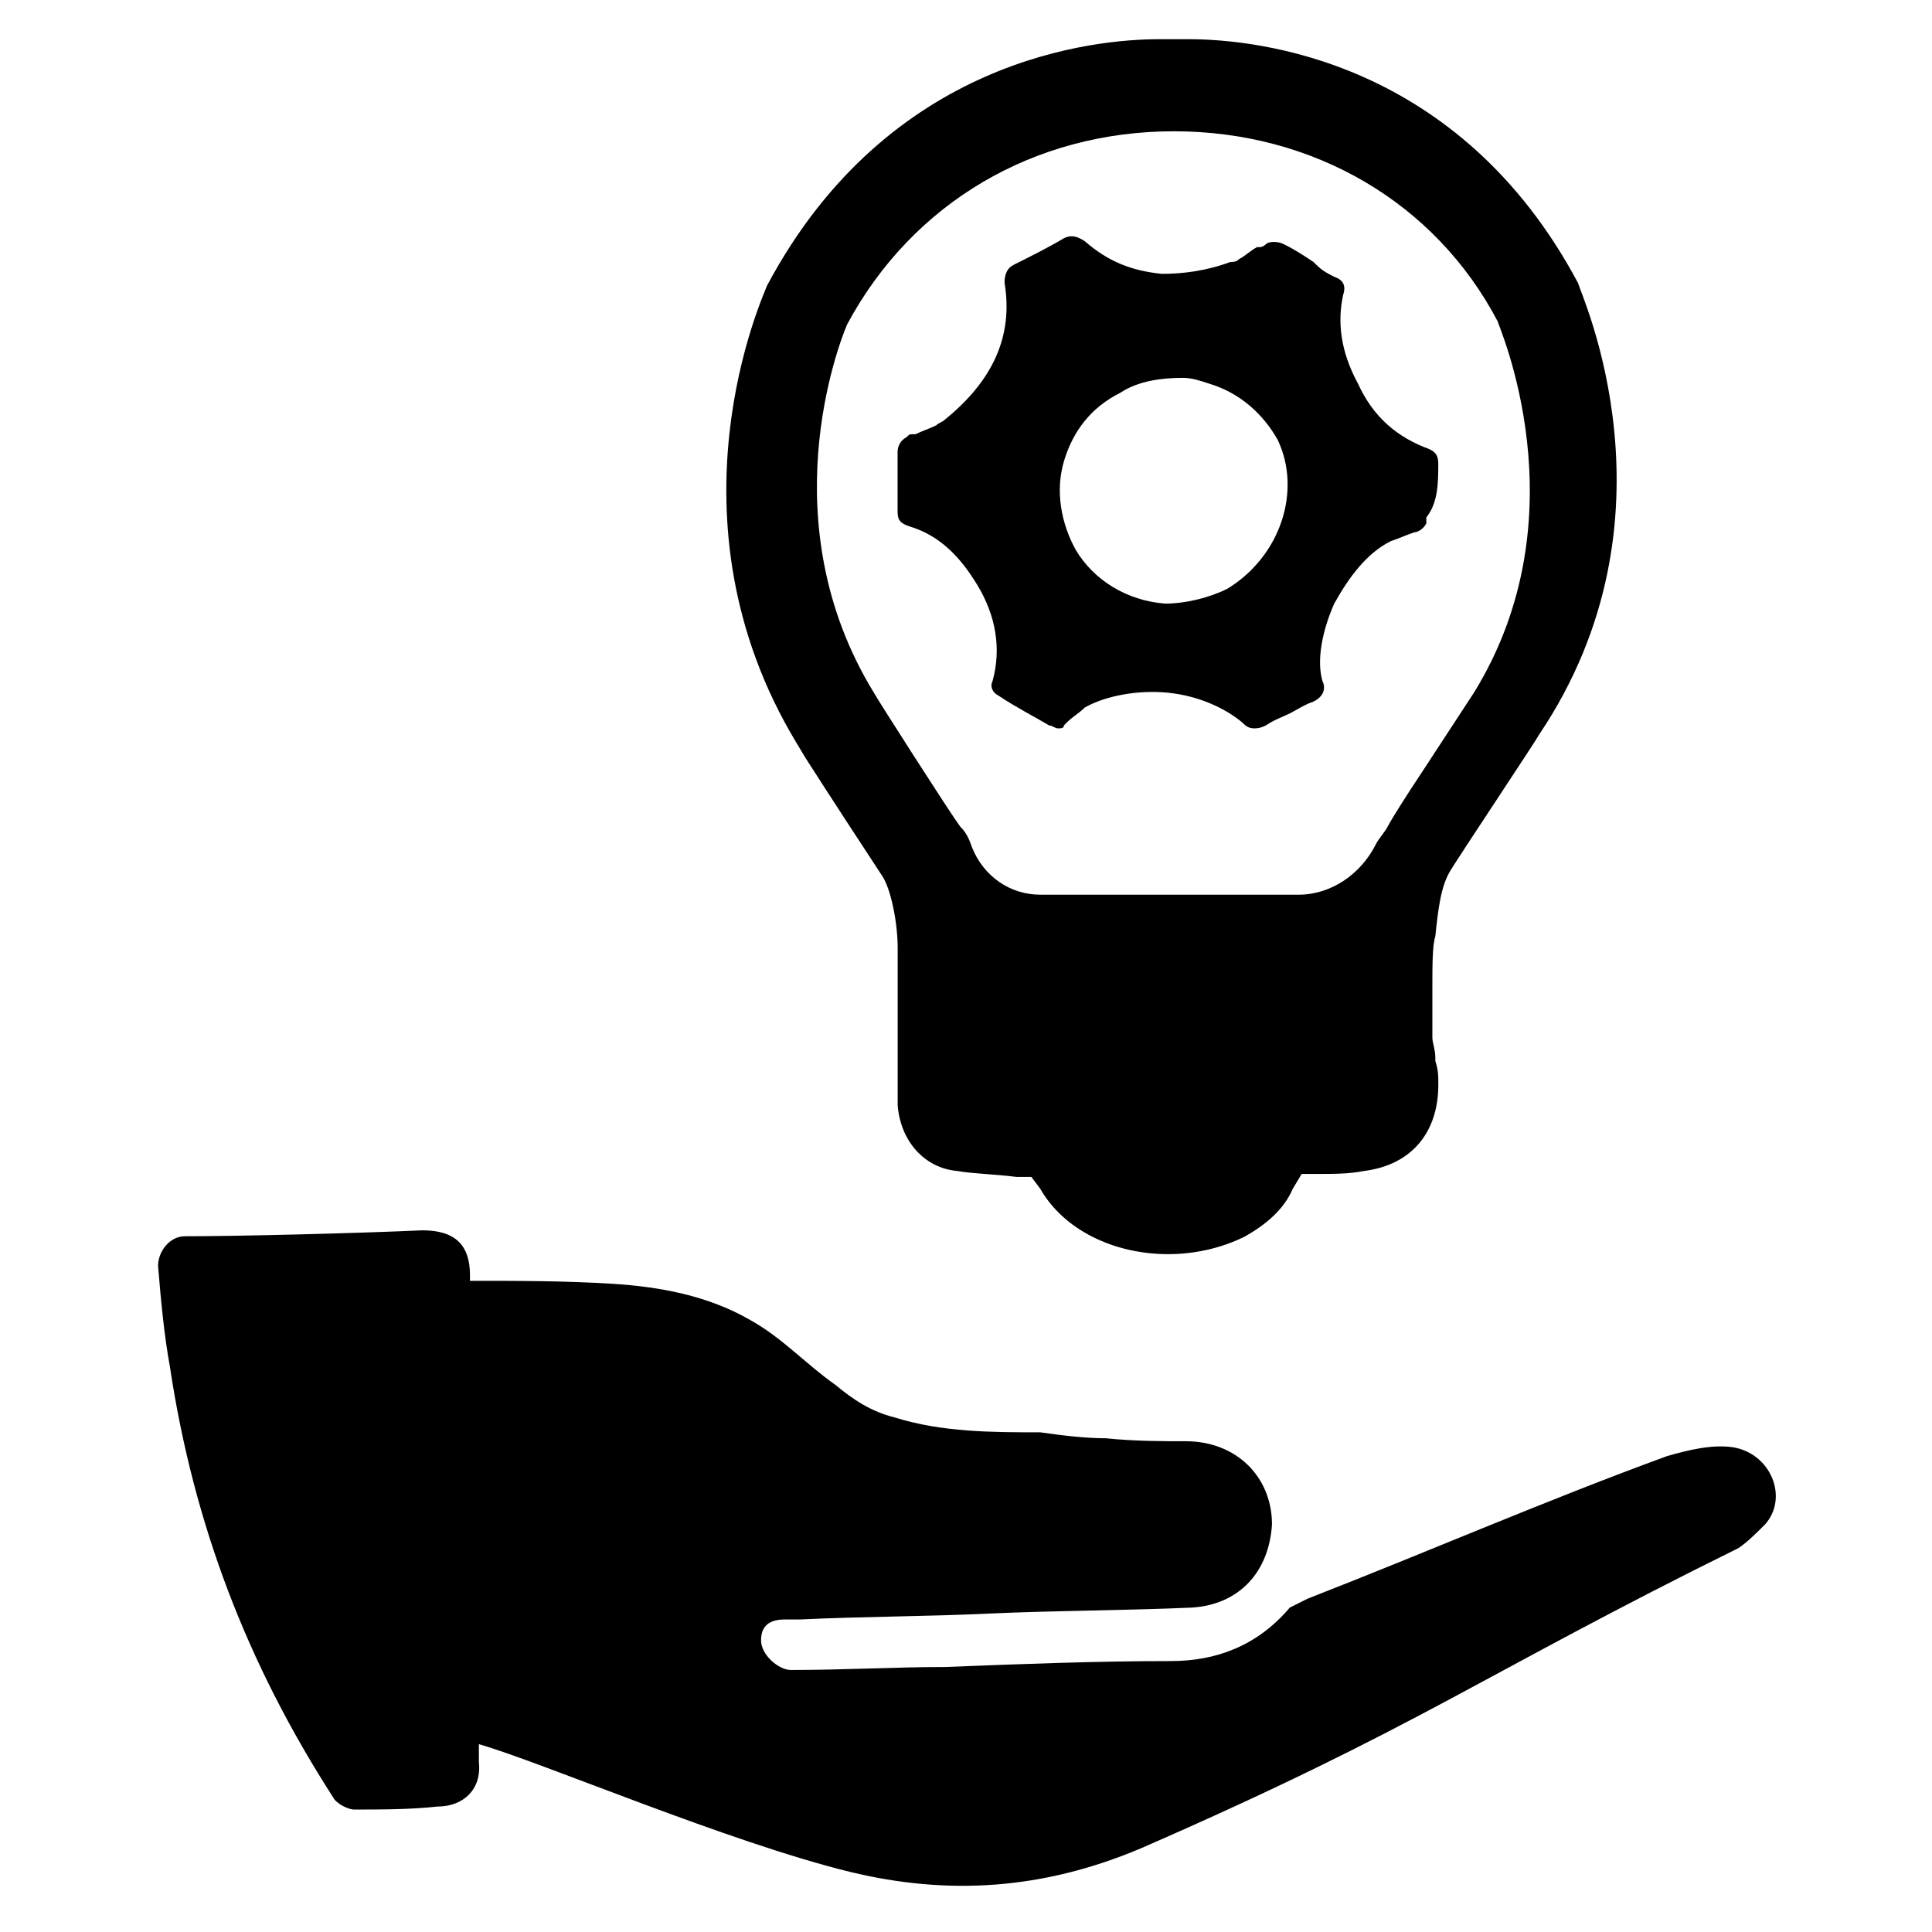 <?xml version="1.0" encoding="UTF-8"?>
<!-- Uploaded to: SVG Repo, www.svgrepo.com, Generator: SVG Repo Mixer Tools -->
<svg fill="#000000" width="800px" height="800px" version="1.1" viewBox="144 144 512 512" xmlns="http://www.w3.org/2000/svg">
 <g>
  <path d="m603.1 527.52c-5.512-0.789-11.809 0.789-17.32 2.363-32.273 11.809-62.977 25.191-95.25 37.785-1.574 0.789-3.148 1.574-4.723 2.363-8.66 10.234-19.68 14.168-31.488 14.168-19.68 0-40.148 0.789-59.828 1.574-13.383 0-26.766 0.789-40.934 0.789-3.148 0-7.871-3.938-7.871-7.871 0-3.938 2.363-5.512 6.297-5.512h3.938c16.531-0.789 33.852-0.789 50.383-1.574 17.32-0.789 35.426-0.789 53.531-1.574 12.594-0.789 20.469-9.445 21.254-22.043 0-12.594-9.445-22.043-22.828-22.043-6.297 0-13.383 0-21.254-0.789-5.512 0-11.809-0.789-17.32-1.574-12.594 0-25.977 0-38.574-3.938-6.297-1.574-11.02-4.723-15.742-8.66-7.871-5.512-14.168-12.594-22.828-17.32-11.02-6.297-23.617-8.66-36.211-9.445-12.594-0.789-25.191-0.789-37.785-0.789v-1.574c0-7.871-3.938-11.809-12.594-11.809-17.32 0.789-48.805 1.574-62.977 1.574-3.938 0-7.086 3.938-7.086 7.871 0.789 9.445 1.574 18.105 3.148 26.766 6.297 41.723 20.469 78.719 43.297 114.14 0.789 1.574 3.938 3.148 5.512 3.148 7.086 0 14.957 0 22.043-0.789 7.086 0 11.809-4.723 11.02-11.809v-4.723c16.531 4.723 66.125 25.977 98.398 33.852 25.977 6.297 51.168 4.723 77.145-6.297 73.996-32.273 89.742-45.656 158.23-79.508 2.363-1.574 4.723-3.938 7.086-6.297 6.293-7.078 1.57-18.883-8.664-20.461z"/>
  <path d="m562.16 218.94c-31.488-59.039-85.02-64.551-103.12-64.551h-7.086-0.789c-16.531 0-71.637 4.723-103.91 65.336-0.789 2.363-28.34 61.402 7.871 121.23l2.363 3.938c5.512 8.66 18.895 29.125 20.469 31.488 2.363 3.938 3.938 12.594 3.938 18.895v29.914 11.809c0.789 9.445 7.086 16.531 15.742 17.32 4.723 0.789 9.445 0.789 15.742 1.574h3.938l2.363 3.148c6.297 11.02 19.68 17.32 33.852 17.32 7.086 0 14.168-1.574 20.469-4.723 5.512-3.148 10.234-7.086 12.594-12.594l2.363-3.938h3.938c4.723 0 8.66 0 12.594-0.789 12.594-1.574 19.68-10.234 19.68-22.828 0-2.363 0-3.938-0.789-6.297v-0.789c0-2.363-0.789-3.938-0.789-5.512v-7.871-5.512c0-5.512 0-11.02 0.789-13.383 0.789-7.871 1.574-13.383 3.938-17.32 2.363-3.938 22.828-34.637 23.617-36.211 38.566-57.465 11.016-116.51 10.23-119.66zm-27.555 108.63-13.383 20.469c-4.723 7.086-8.66 13.383-9.445 14.957-0.789 1.574-2.363 3.148-3.148 4.723-3.938 7.871-11.809 13.383-20.469 13.383h-68.488c-7.871 0-14.957-4.723-18.105-12.594-0.789-2.363-1.574-3.938-3.148-5.512-2.363-3.148-22.043-33.852-22.828-35.426-27.551-44.871-9.445-92.102-7.086-97.613 17.32-32.273 49.594-51.168 86.594-51.168s69.273 18.895 85.805 50.383c0 0.785 22.832 51.168-6.297 98.398z"/>
  <path d="m525.16 266.96c0-2.363-0.789-3.148-2.363-3.938-8.66-3.148-14.957-8.66-18.895-17.32-4.723-8.66-5.512-16.531-3.938-23.617 0.789-2.363 0-3.938-2.363-4.723-1.574-0.789-3.148-1.574-4.723-3.148l-0.789-0.789c-2.363-1.574-4.723-3.148-7.871-4.723-1.574-0.789-3.938-0.789-4.723 0 0 0-0.789 0.789-1.574 0.789h-0.789c-1.574 0.789-3.148 2.363-4.723 3.148-0.789 0.789-1.574 0.789-2.363 0.789-6.297 2.363-12.594 3.148-18.105 3.148-7.871-0.789-14.168-3.148-20.469-8.66-2.363-1.574-3.938-1.574-5.512-0.789-3.938 2.363-8.66 4.723-13.383 7.086-1.574 0.789-2.363 2.363-2.363 4.723 2.363 14.168-3.148 25.977-15.742 36.211-0.789 0.789-1.574 0.789-2.363 1.574-1.574 0.789-3.938 1.574-5.512 2.363h-0.789c-0.789 0-0.789 0-1.574 0.789-1.574 0.789-2.363 2.363-2.363 3.938v8.66 0.789 6.297c0 2.363 0.789 3.148 3.148 3.938 7.871 2.363 13.383 7.871 18.105 15.742 4.723 7.871 6.297 16.531 3.938 25.191-0.789 1.574 0 3.148 1.574 3.938 4.723 3.148 9.445 5.512 13.383 7.871 0.789 0 1.574 0.789 2.363 0.789 0.789 0 1.574 0 1.574-0.789l0.789-0.789c1.574-1.574 3.148-2.363 4.723-3.938 5.512-3.148 14.168-4.723 22.043-3.938 7.871 0.789 14.957 3.938 19.68 7.871 0.789 0.789 1.574 1.574 3.148 1.574 0.789 0 1.574 0 3.148-0.789 2.363-1.574 4.723-2.363 6.297-3.148 1.574-0.789 3.938-2.363 6.297-3.148 3.148-1.574 3.148-3.938 2.363-5.512-1.574-5.512 0-13.383 3.148-20.469 3.938-7.086 8.66-13.383 14.957-16.531 2.363-0.789 3.938-1.574 6.297-2.363 0.789 0 2.363-0.789 3.148-2.363v-1.574c3.164-3.926 3.164-9.438 3.164-14.16zm-55.891 33.062c-4.723 2.363-11.02 3.938-16.531 3.938-10.234-0.789-18.895-6.297-23.617-14.168-3.938-7.086-5.512-15.742-3.148-23.617 2.363-7.871 7.086-14.168 14.957-18.105 4.723-3.148 11.02-3.938 16.531-3.938 2.363 0 4.723 0.789 7.086 1.574 7.871 2.363 14.168 7.871 18.105 14.957 6.297 13.383 0.785 30.699-13.383 39.359z"/>
 </g>
</svg>